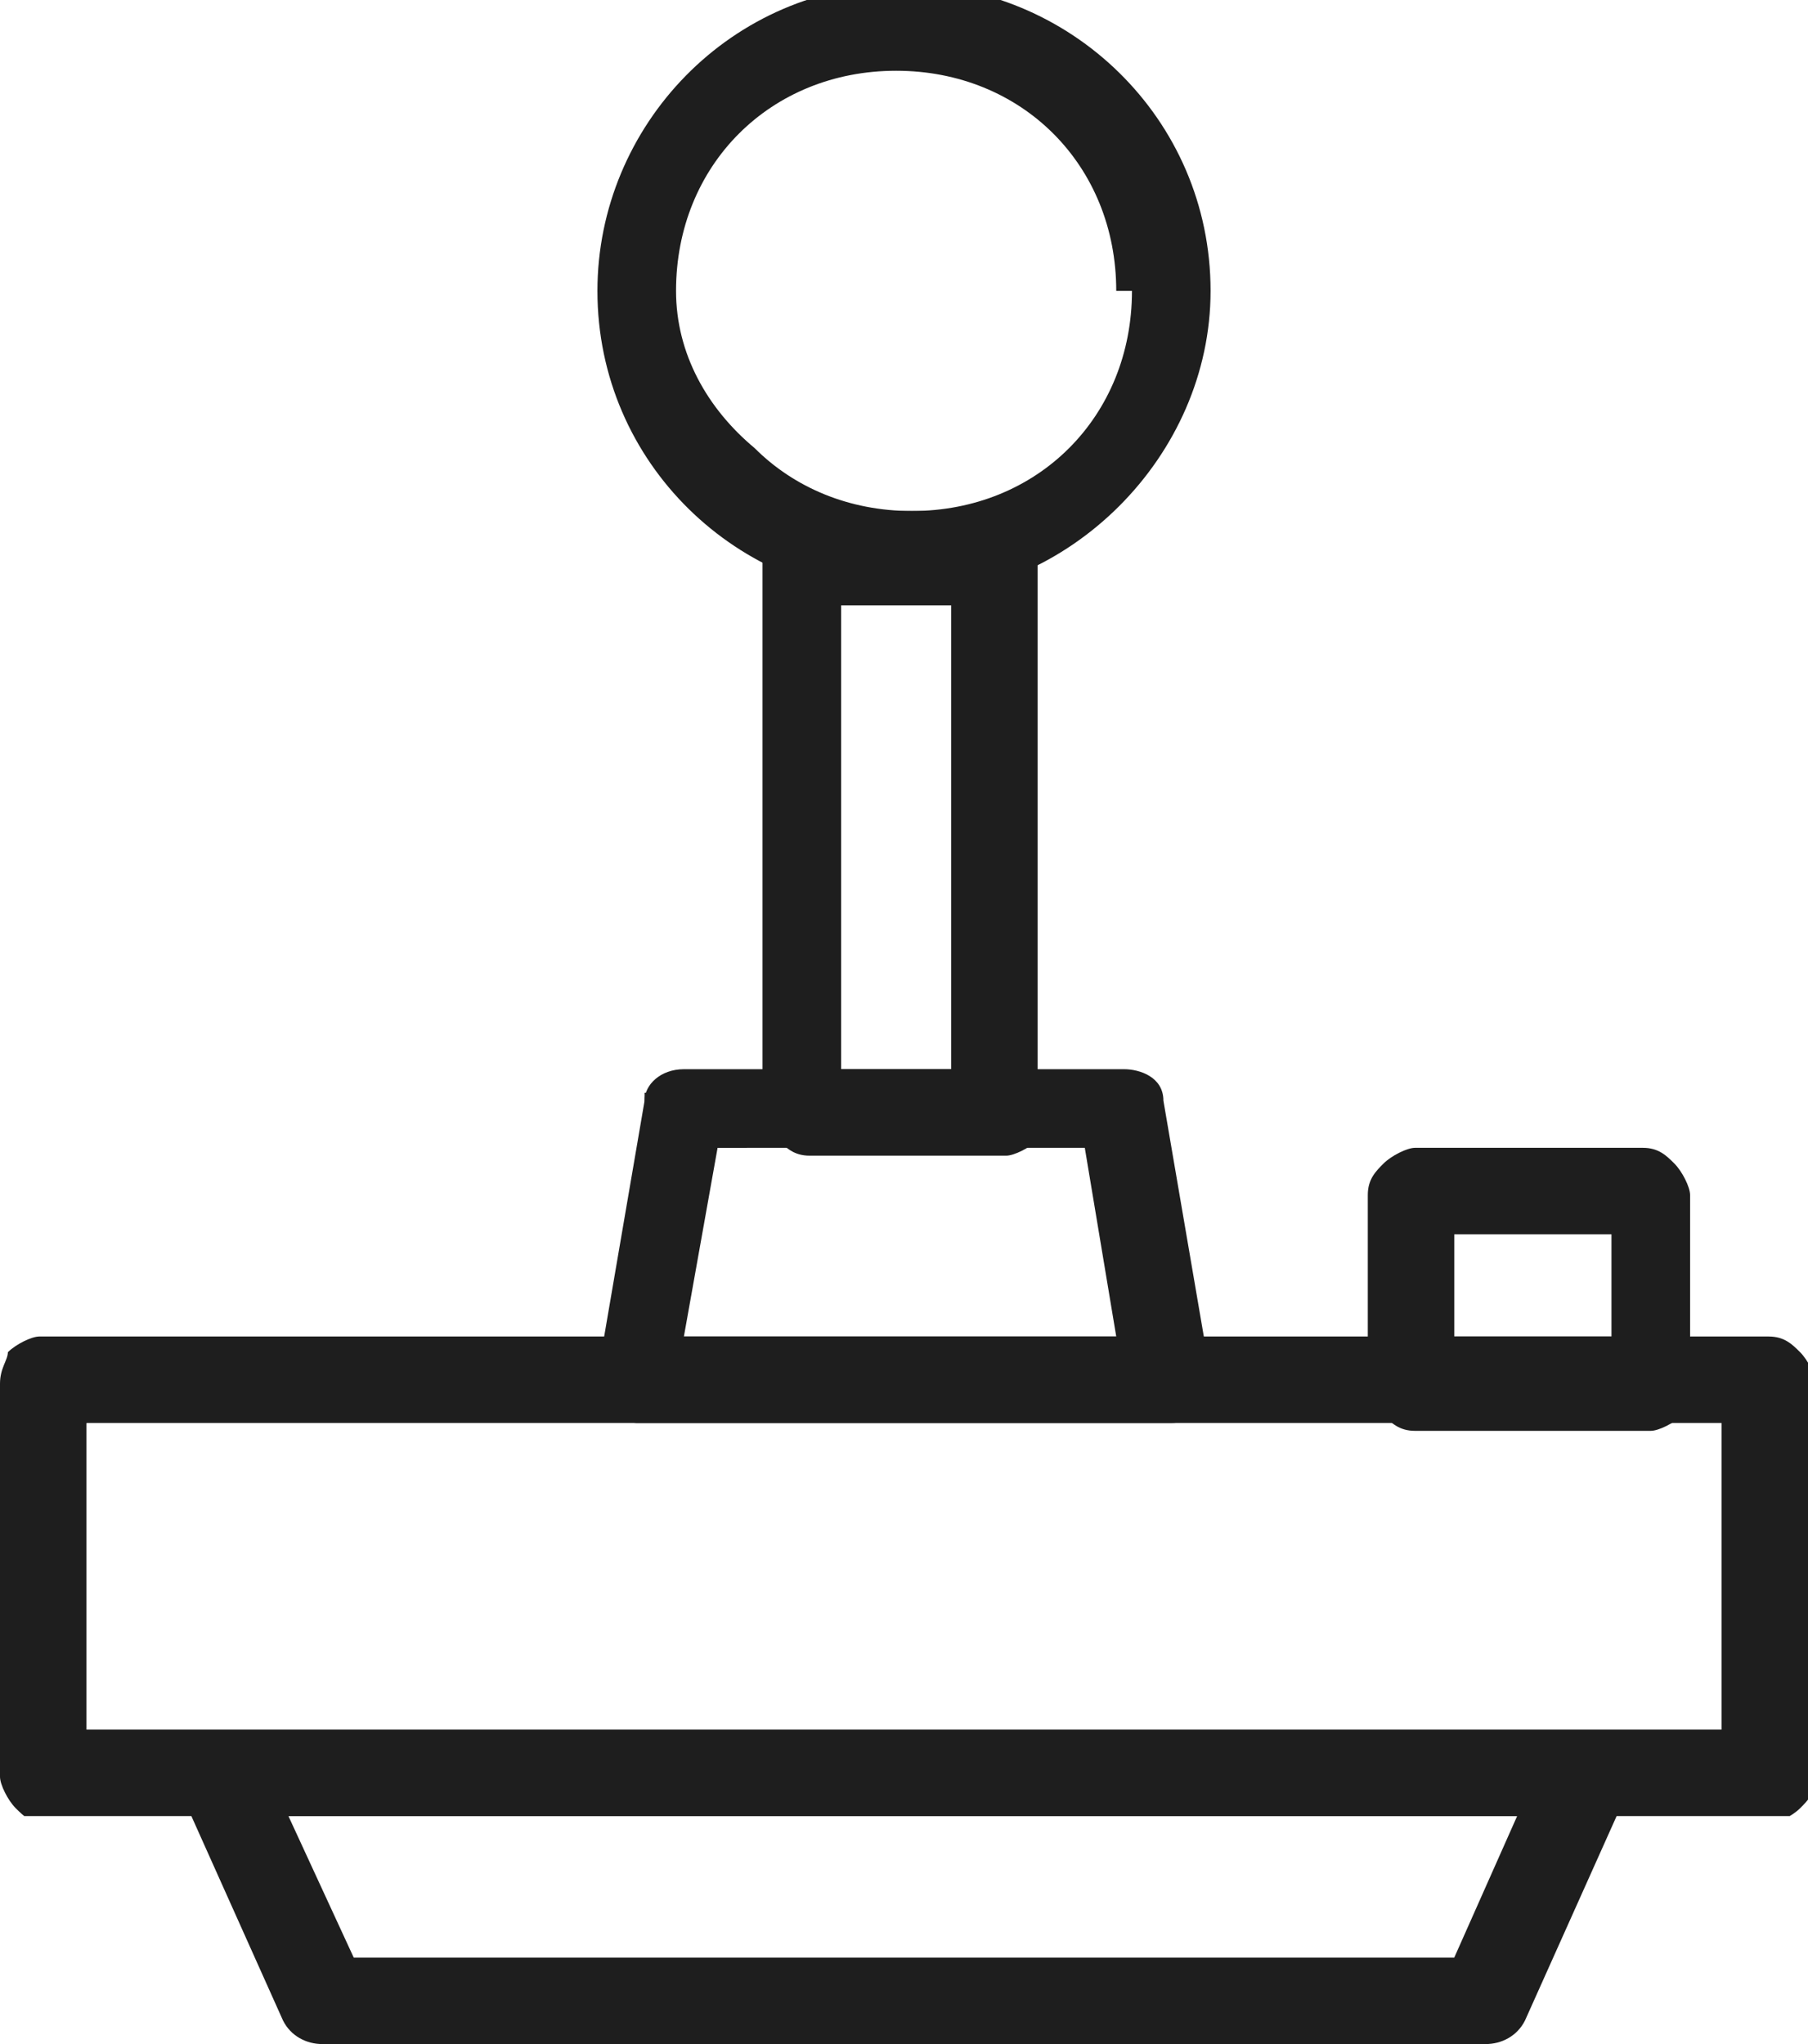 <?xml version="1.0" encoding="utf-8"?>
<!-- Generator: Adobe Illustrator 22.1.0, SVG Export Plug-In . SVG Version: 6.00 Build 0)  -->
<svg version="1.1" xmlns="http://www.w3.org/2000/svg" xmlns:xlink="http://www.w3.org/1999/xlink" x="0px" y="0px"
	 viewBox="0 0 23 26" style="enable-background:new 0 0 23 26;" xml:space="preserve">
<style type="text/css">
	.st0{clip-path:url(#SVGID_2_);}
	.st1{clip-path:url(#SVGID_4_);enable-background:new    ;}
	.st2{clip-path:url(#SVGID_6_);}
	.st3{clip-path:url(#SVGID_8_);}
	.st4{clip-path:url(#SVGID_10_);fill:#1E1E1E;}
	.st5{clip-path:url(#SVGID_12_);}
	.st6{clip-path:url(#SVGID_14_);fill:#1E1E1E;}
	.st7{clip-path:url(#SVGID_16_);}
	.st8{clip-path:url(#SVGID_18_);fill:#1E1E1E;}
	.st9{clip-path:url(#SVGID_20_);}
	.st10{clip-path:url(#SVGID_22_);enable-background:new    ;}
	.st11{clip-path:url(#SVGID_24_);}
	.st12{clip-path:url(#SVGID_26_);}
	.st13{clip-path:url(#SVGID_28_);fill:#1E1E1E;}
	.st14{clip-path:url(#SVGID_30_);}
	.st15{clip-path:url(#SVGID_32_);enable-background:new    ;}
	.st16{clip-path:url(#SVGID_34_);}
	.st17{clip-path:url(#SVGID_36_);}
	.st18{clip-path:url(#SVGID_38_);fill:#1E1E1E;}
	.st19{clip-path:url(#SVGID_40_);}
	.st20{clip-path:url(#SVGID_42_);fill:#1E1E1E;}
	.st21{fill:#1E1E1E;}
</style>
<g id="Layer_2">
</g>
<g id="Layer_1">
	<g>
		<g>
			<defs>
				<rect id="SVGID_1_" x="7.5" y="-0.2" width="7.9" height="7.9"/>
			</defs>
			<clipPath id="SVGID_2_">
				<use xlink:href="#SVGID_1_"  style="overflow:visible;"/>
			</clipPath>
			<g class="st0">
				<defs>
					<rect id="SVGID_3_" x="-555.9" y="-499.9" width="663.8" height="1203.5"/>
				</defs>
				<clipPath id="SVGID_4_">
					<use xlink:href="#SVGID_3_"  style="overflow:visible;"/>
				</clipPath>
				<g class="st1">
					<g>
						<defs>
							<rect id="SVGID_5_" x="7.4" y="-0.7" width="8.3" height="8.8"/>
						</defs>
						<clipPath id="SVGID_6_">
							<use xlink:href="#SVGID_5_"  style="overflow:visible;"/>
						</clipPath>
						<g class="st2">
							<defs>
								<path id="SVGID_7_" d="M14.9,3.7h-0.5c0,0.8-0.3,1.5-0.8,2c-0.5,0.5-1.2,0.8-2,0.8c-0.8,0-1.5-0.3-2-0.8
									C9,5.2,8.6,4.5,8.6,3.7c0-0.8,0.3-1.5,0.8-2c0.5-0.5,1.2-0.8,2-0.8c0.8,0,1.5,0.3,2,0.8c0.5,0.5,0.8,1.2,0.8,2H14.9h0.5
									c0-2.2-1.8-3.9-3.9-3.9c-2.2,0-3.9,1.8-3.9,3.9c0,2.2,1.8,3.9,3.9,3.9s3.9-1.8,3.9-3.9H14.9z"/>
							</defs>
							<clipPath id="SVGID_8_">
								<use xlink:href="#SVGID_7_"  style="overflow:visible;"/>
							</clipPath>
							<g class="st3">
								<defs>
									<rect id="SVGID_9_" x="7.4" y="-0.2" width="8.3" height="8.3"/>
								</defs>
								<clipPath id="SVGID_10_">
									<use xlink:href="#SVGID_9_"  style="overflow:visible;"/>
								</clipPath>
								<rect x="5.2" y="-2.5" class="st4" width="12.5" height="12.5"/>
							</g>
						</g>
					</g>
				</g>
			</g>
		</g>
		<g>
			<defs>
				<path id="SVGID_11_" d="M12.7,14.1v-0.5h-2V7.7h1.4v6.4H12.7v-0.5V14.1h0.5v-7c0-0.1-0.1-0.3-0.2-0.4c-0.1-0.1-0.2-0.2-0.4-0.2
					h-2.5c-0.1,0-0.3,0.1-0.4,0.2C9.7,6.8,9.7,7,9.7,7.1v7c0,0.1,0.1,0.3,0.2,0.4c0.1,0.1,0.2,0.2,0.4,0.2h2.5
					c0.1,0,0.3-0.1,0.4-0.2s0.2-0.2,0.2-0.4H12.7z"/>
			</defs>
			<clipPath id="SVGID_12_">
				<use xlink:href="#SVGID_11_"  style="overflow:visible;"/>
			</clipPath>
			<g class="st5">
				<defs>
					<rect id="SVGID_13_" x="-555.9" y="-499.9" width="663.8" height="1203.5"/>
				</defs>
				<clipPath id="SVGID_14_">
					<use xlink:href="#SVGID_13_"  style="overflow:visible;"/>
				</clipPath>
				<rect x="7.4" y="4.3" class="st6" width="8.2" height="12.7"/>
			</g>
		</g>
		<g>
			<defs>
				<path id="SVGID_15_" d="M8.7,14.1v0.5h5.1l0.4,2.4H8.7l0.5-2.8L8.7,14.1v0.5V14.1L8.2,14l-0.6,3.5c0,0.2,0,0.3,0.1,0.4
					c0.1,0.1,0.3,0.2,0.4,0.2h6.8c0.2,0,0.3-0.1,0.4-0.2c0.1-0.1,0.1-0.3,0.1-0.4L14.8,14c0-0.3-0.3-0.4-0.5-0.4H8.7
					c-0.3,0-0.5,0.2-0.5,0.4L8.7,14.1z"/>
			</defs>
			<clipPath id="SVGID_16_">
				<use xlink:href="#SVGID_15_"  style="overflow:visible;"/>
			</clipPath>
			<g class="st7">
				<defs>
					<rect id="SVGID_17_" x="-555.9" y="-499.9" width="663.8" height="1203.5"/>
				</defs>
				<clipPath id="SVGID_18_">
					<use xlink:href="#SVGID_17_"  style="overflow:visible;"/>
				</clipPath>
				<rect x="5.2" y="11.2" class="st8" width="12.5" height="9.2"/>
			</g>
		</g>
		<g>
			<defs>
				<rect id="SVGID_19_" y="17" width="23" height="6.1"/>
			</defs>
			<clipPath id="SVGID_20_">
				<use xlink:href="#SVGID_19_"  style="overflow:visible;"/>
			</clipPath>
			<g class="st9">
				<defs>
					<rect id="SVGID_21_" x="-555.9" y="-499.9" width="663.8" height="1203.5"/>
				</defs>
				<clipPath id="SVGID_22_">
					<use xlink:href="#SVGID_21_"  style="overflow:visible;"/>
				</clipPath>
				<g class="st10">
					<g>
						<defs>
							<rect id="SVGID_23_" x="0" y="16.8" width="23" height="6.5"/>
						</defs>
						<clipPath id="SVGID_24_">
							<use xlink:href="#SVGID_23_"  style="overflow:visible;"/>
						</clipPath>
						<g class="st11">
							<defs>
								<path id="SVGID_25_" d="M0.5,17.6v0.5h21.4V22H1.1v-4.4H0.5v0.5V17.6H0v5c0,0.1,0.1,0.3,0.2,0.4c0.1,0.1,0.2,0.2,0.4,0.2
									h21.9c0.1,0,0.3-0.1,0.4-0.2c0.1-0.1,0.2-0.2,0.2-0.4v-5c0-0.1-0.1-0.3-0.2-0.4c-0.1-0.1-0.2-0.2-0.4-0.2H0.5
									c-0.1,0-0.3,0.1-0.4,0.2C0.1,17.3,0,17.4,0,17.6H0.5z"/>
							</defs>
							<clipPath id="SVGID_26_">
								<use xlink:href="#SVGID_25_"  style="overflow:visible;"/>
							</clipPath>
							<g class="st12">
								<defs>
									<rect id="SVGID_27_" x="0" y="16.8" width="23" height="6.5"/>
								</defs>
								<clipPath id="SVGID_28_">
									<use xlink:href="#SVGID_27_"  style="overflow:visible;"/>
								</clipPath>
								<rect x="-2.3" y="14.7" class="st13" width="27.6" height="10.7"/>
							</g>
						</g>
					</g>
				</g>
			</g>
		</g>
		<g>
			<defs>
				<rect id="SVGID_29_" x="2.3" y="22" width="18.4" height="4"/>
			</defs>
			<clipPath id="SVGID_30_">
				<use xlink:href="#SVGID_29_"  style="overflow:visible;"/>
			</clipPath>
			<g class="st14">
				<defs>
					<rect id="SVGID_31_" x="-555.9" y="-499.9" width="663.8" height="1203.5"/>
				</defs>
				<clipPath id="SVGID_32_">
					<use xlink:href="#SVGID_31_"  style="overflow:visible;"/>
				</clipPath>
				<g class="st15">
					<g>
						<defs>
							<rect id="SVGID_33_" x="1.8" y="21.9" width="18.9" height="4.1"/>
						</defs>
						<clipPath id="SVGID_34_">
							<use xlink:href="#SVGID_33_"  style="overflow:visible;"/>
						</clipPath>
						<g class="st16">
							<defs>
								<path id="SVGID_35_" d="M2.8,22.6v0.5h16.5l-0.8,1.8h-14l-1.2-2.6L2.8,22.6v0.5V22.6l-0.5,0.2l1.3,2.9
									C3.7,25.9,3.9,26,4.1,26h14.8c0.2,0,0.4-0.1,0.5-0.3l1.3-2.9c0.1-0.2,0.1-0.4,0-0.5c-0.1-0.2-0.3-0.2-0.5-0.2H2.8
									c-0.2,0-0.4,0.1-0.5,0.2c-0.1,0.2-0.1,0.4,0,0.5L2.8,22.6z"/>
							</defs>
							<clipPath id="SVGID_36_">
								<use xlink:href="#SVGID_35_"  style="overflow:visible;"/>
							</clipPath>
							<g class="st17">
								<defs>
									<rect id="SVGID_37_" x="1.8" y="21.9" width="18.9" height="4.1"/>
								</defs>
								<clipPath id="SVGID_38_">
									<use xlink:href="#SVGID_37_"  style="overflow:visible;"/>
								</clipPath>
								<rect x="0" y="19.7" class="st18" width="23" height="8.6"/>
							</g>
						</g>
					</g>
				</g>
			</g>
		</g>
		<g>
			<defs>
				<path id="SVGID_39_" d="M21,17.6V17h-2.5v-1.3h2v1.8H21V17V17.6h0.5v-2.4c0-0.1-0.1-0.3-0.2-0.4c-0.1-0.1-0.2-0.2-0.4-0.2H18
					c-0.1,0-0.3,0.1-0.4,0.2c-0.1,0.1-0.2,0.2-0.2,0.4v2.4c0,0.1,0.1,0.3,0.2,0.4c0.1,0.1,0.2,0.2,0.4,0.2H21c0.1,0,0.3-0.1,0.4-0.2
					c0.1-0.1,0.2-0.2,0.2-0.4H21z"/>
			</defs>
			<clipPath id="SVGID_40_">
				<use xlink:href="#SVGID_39_"  style="overflow:visible;"/>
			</clipPath>
			<g class="st19">
				<defs>
					<rect id="SVGID_41_" x="-555.9" y="-499.9" width="663.8" height="1203.5"/>
				</defs>
				<clipPath id="SVGID_42_">
					<use xlink:href="#SVGID_41_"  style="overflow:visible;"/>
				</clipPath>
				<rect x="15.1" y="12.4" class="st20" width="8.8" height="8"/>
			</g>
		</g>
	</g>
	<rect x="0.5" y="17.5" class="st21" width="0.6" height="0.6"/>
	<rect x="8.6" y="14" class="st21" width="0.9" height="0.6"/>
	<rect x="8.2" y="13.9" class="st21" width="0.7" height="0.4"/>
</g>
</svg>
